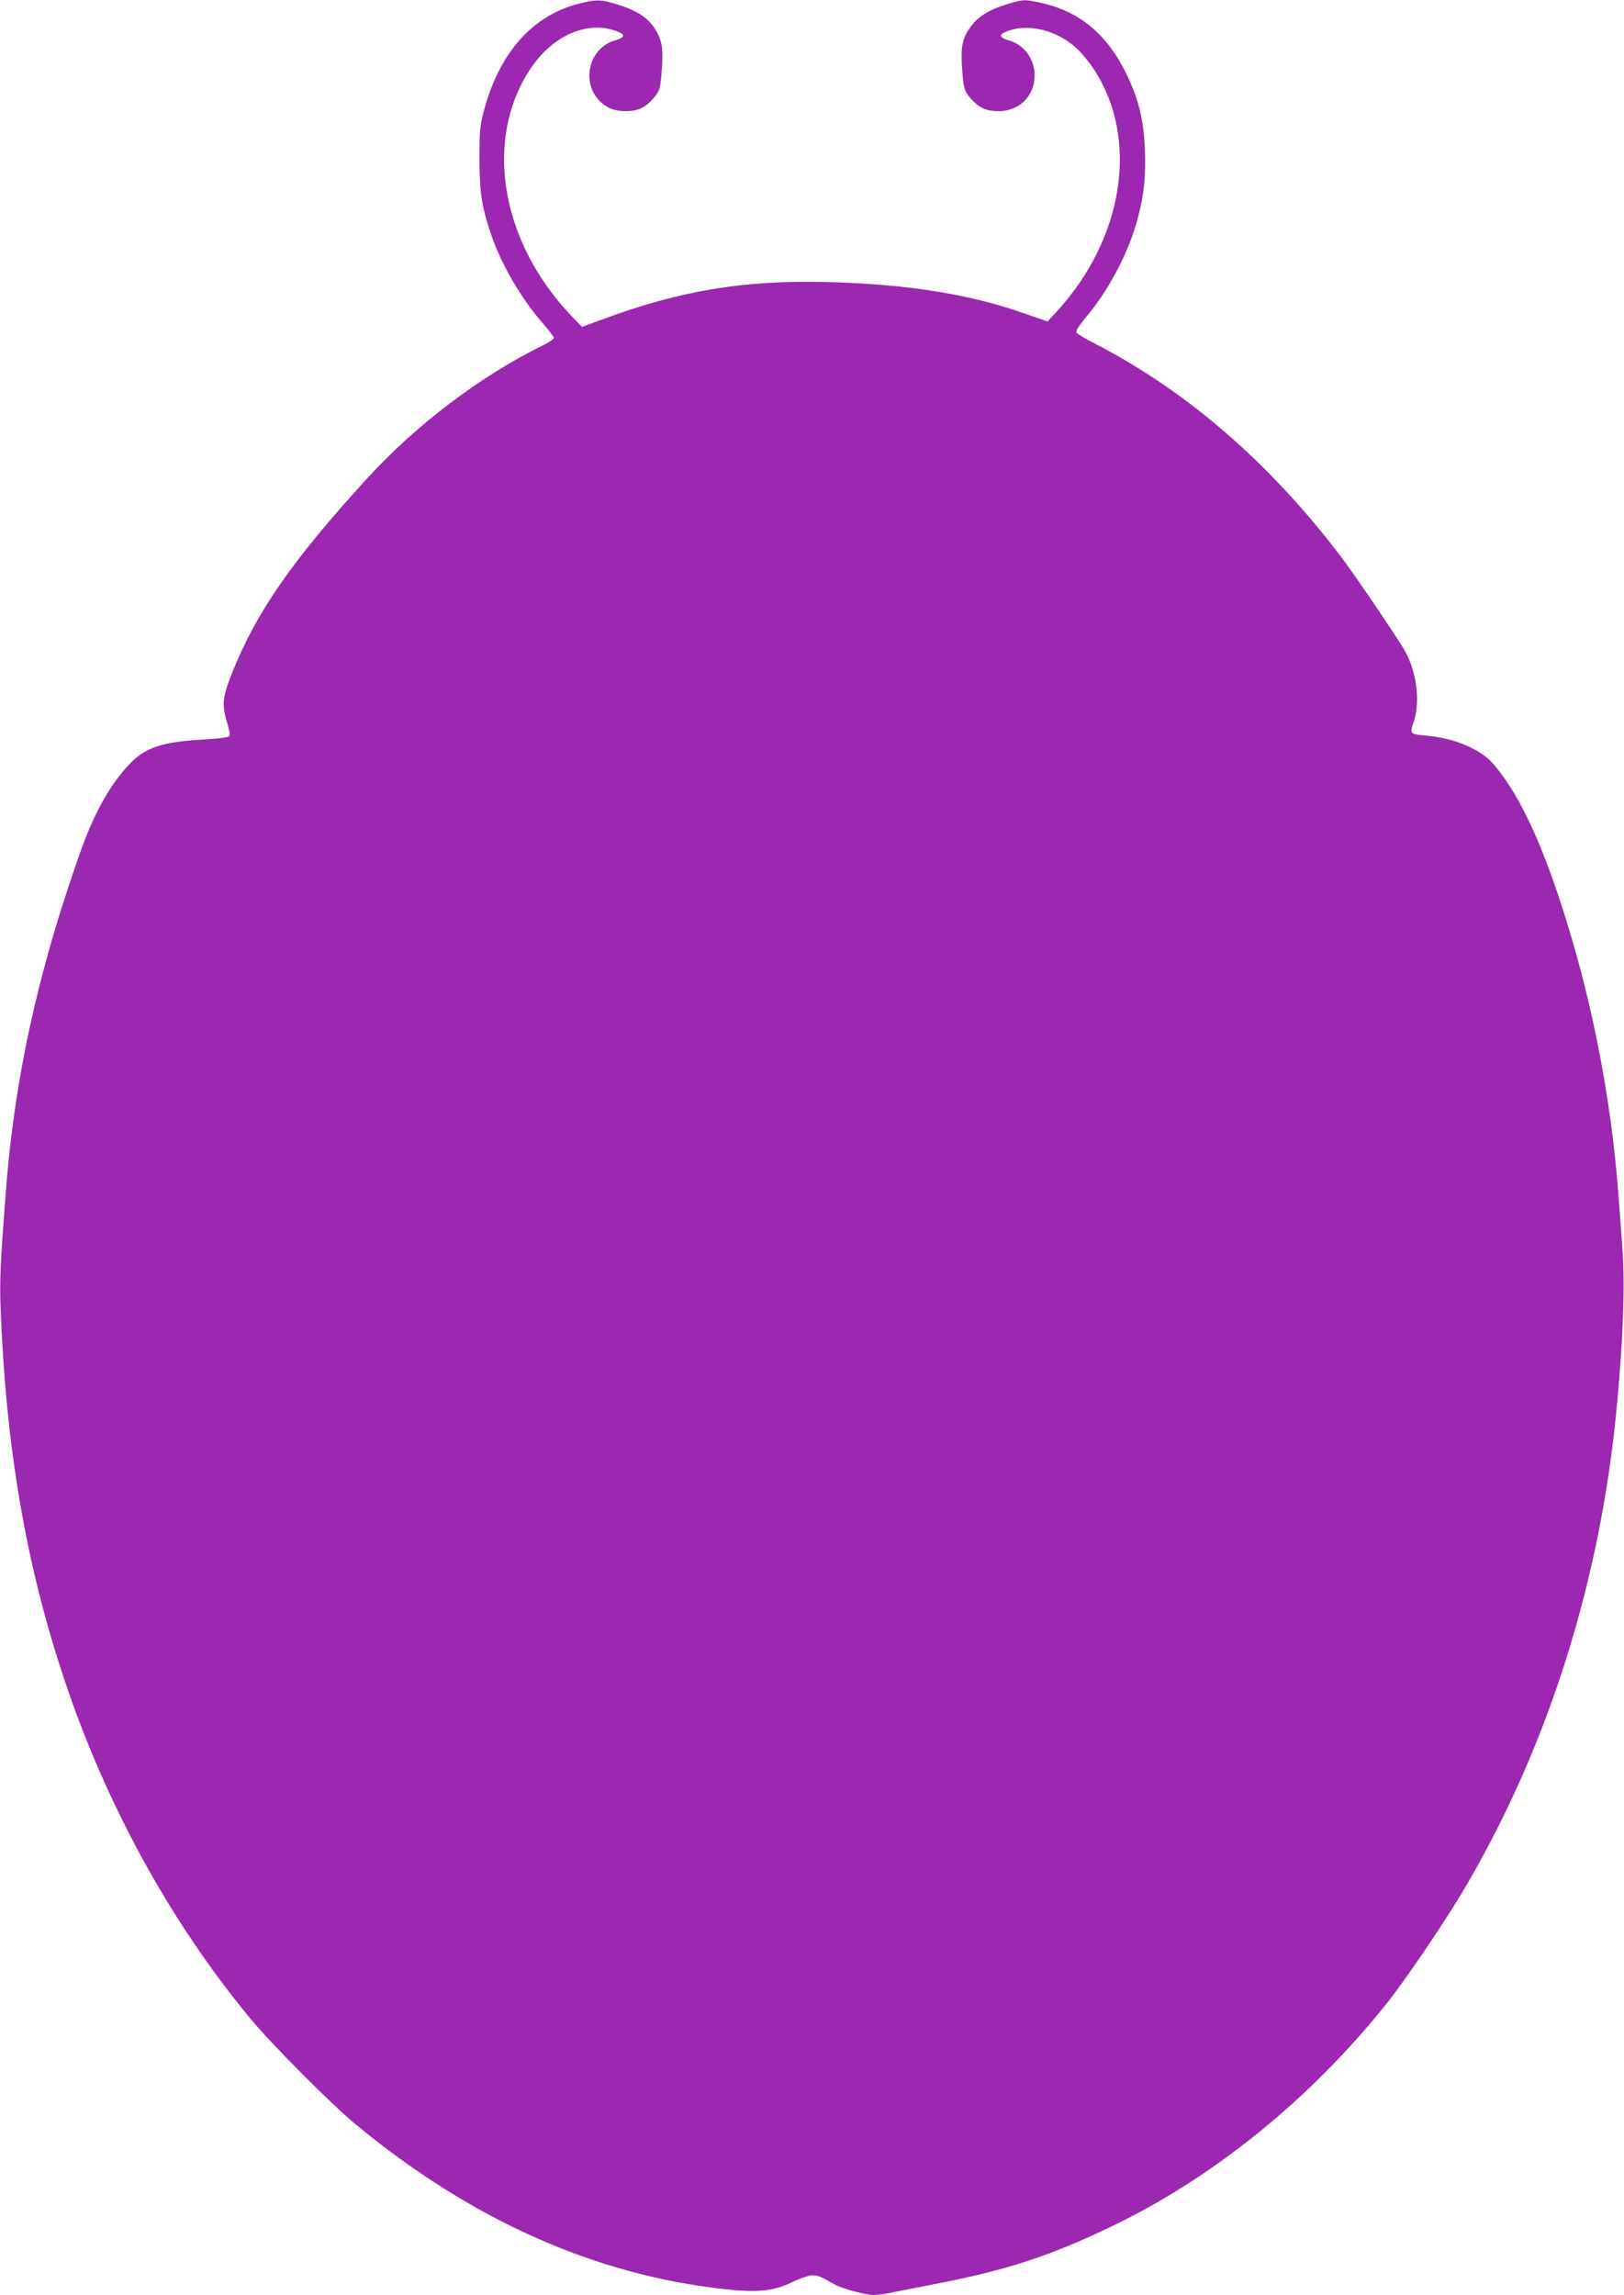 <?xml version="1.0" standalone="no"?>
<!DOCTYPE svg PUBLIC "-//W3C//DTD SVG 20010904//EN"
 "http://www.w3.org/TR/2001/REC-SVG-20010904/DTD/svg10.dtd">
<svg version="1.0" xmlns="http://www.w3.org/2000/svg"
 width="906pt" height="1280pt" viewBox="0 0 906 1280"
 preserveAspectRatio="xMidYMid meet">
<g transform="translate(0,1280) scale(0.1,-0.1)"
fill="#9c27b0" stroke="none">
<path d="M3235 12781 c-258 -63 -444 -268 -532 -586 -25 -91 -28 -115 -28
-275 0 -188 11 -267 61 -417 57 -172 169 -365 293 -507 34 -38 61 -75 61 -81
0 -6 -26 -23 -57 -39 -349 -170 -716 -448 -991 -751 -415 -455 -613 -741 -748
-1080 -54 -136 -58 -178 -25 -282 14 -46 16 -65 7 -71 -6 -5 -67 -12 -134 -16
-233 -13 -328 -43 -416 -134 -109 -112 -201 -276 -279 -497 -238 -672 -368
-1268 -416 -1910 -29 -383 -33 -476 -28 -621 29 -785 142 -1442 357 -2085 234
-698 590 -1346 1034 -1884 120 -145 453 -480 591 -594 643 -531 1330 -838
2054 -918 191 -21 278 -12 388 42 39 19 87 35 105 35 31 0 49 -8 126 -52 38
-22 172 -58 216 -58 19 0 56 5 83 10 26 6 143 28 258 51 400 77 644 157 985
321 571 274 1110 711 1537 1245 99 124 318 446 423 623 464 780 758 1694 855
2655 39 394 52 719 36 933 -6 86 -16 220 -22 297 -42 565 -159 1146 -337 1675
-116 345 -231 577 -359 727 -72 84 -216 146 -375 160 -92 8 -94 10 -72 74 41
121 16 297 -59 417 -79 126 -276 415 -345 506 -395 521 -857 922 -1367 1186
-55 28 -104 57 -109 64 -6 9 11 37 56 91 126 150 237 362 286 550 35 132 45
236 39 384 -7 163 -35 279 -102 417 -109 225 -266 354 -486 400 -86 18 -86 17
-167 -5 -107 -31 -174 -71 -216 -129 -45 -61 -56 -108 -50 -212 8 -131 12
-148 52 -192 45 -50 85 -68 152 -68 117 0 202 84 202 200 0 89 -58 170 -141
194 -56 16 -62 31 -19 49 122 51 290 9 402 -100 27 -26 68 -77 91 -113 251
-386 164 -942 -211 -1349 l-50 -54 -118 41 c-311 111 -659 167 -1111 179 -466
12 -824 -48 -1259 -210 l-109 -40 -64 66 c-389 412 -484 974 -228 1367 125
194 328 281 493 213 43 -18 37 -33 -19 -49 -143 -42 -189 -231 -83 -338 39
-39 83 -56 144 -56 67 0 107 18 152 68 40 44 44 60 52 194 6 100 -5 146 -46
206 -39 57 -103 97 -204 127 -92 29 -113 29 -209 6z"/>
</g>
</svg>

